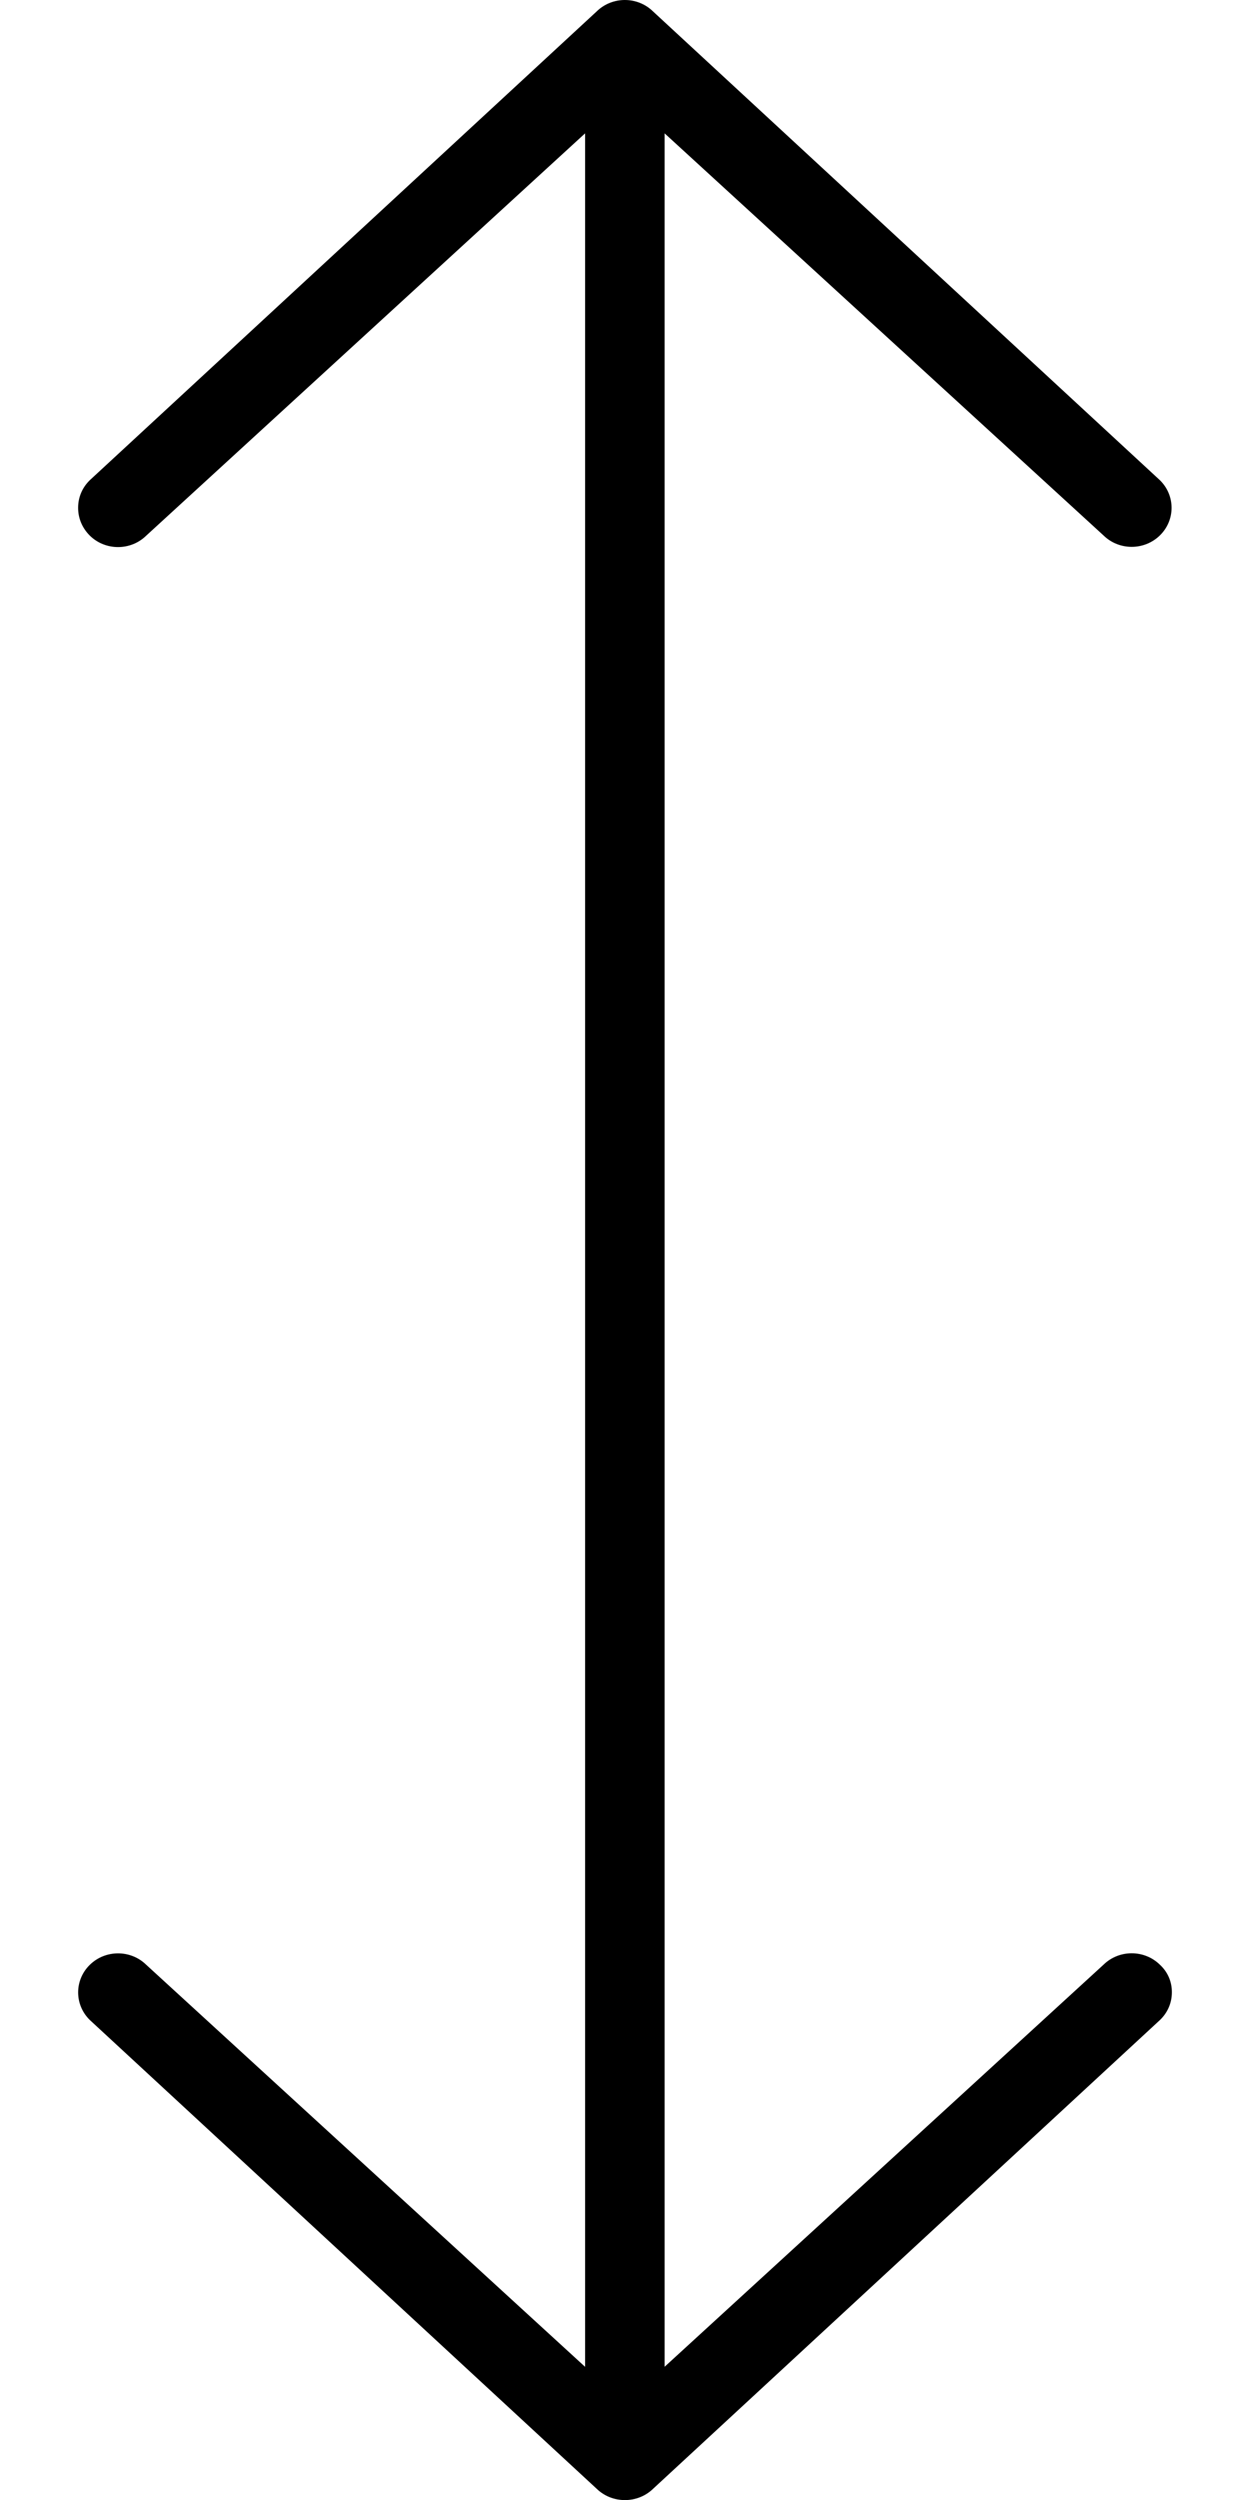 <svg xmlns="http://www.w3.org/2000/svg" viewBox="0 0 256 512"><!--! Font Awesome Pro 6.0.0-alpha3 by @fontawesome - https://fontawesome.com License - https://fontawesome.com/license (Commercial License) --><path d="M122.2 509.7l-103.8-96c-3.192-3.125-3.192-8.188 0-11.31s8.363-3.125 11.55 0l89.88 82.34V27.31L29.95 109.7c-3.192 3.125-8.363 3.125-11.55 0C16.8 108.1 16 106.1 16 104s.798-4.094 2.394-5.656l103.8-96c3.192-3.125 8.362-3.125 11.55 0l103.8 96c3.192 3.125 3.192 8.188 0 11.31c-3.192 3.125-8.363 3.125-11.55 0l-89.88-82.34v457.4l89.88-82.34c3.192-3.125 8.362-3.125 11.55 0C239.2 403.9 240 405.9 240 408s-.798 4.094-2.394 5.656l-103.8 96C130.6 512.8 125.4 512.8 122.2 509.7z"/></svg>